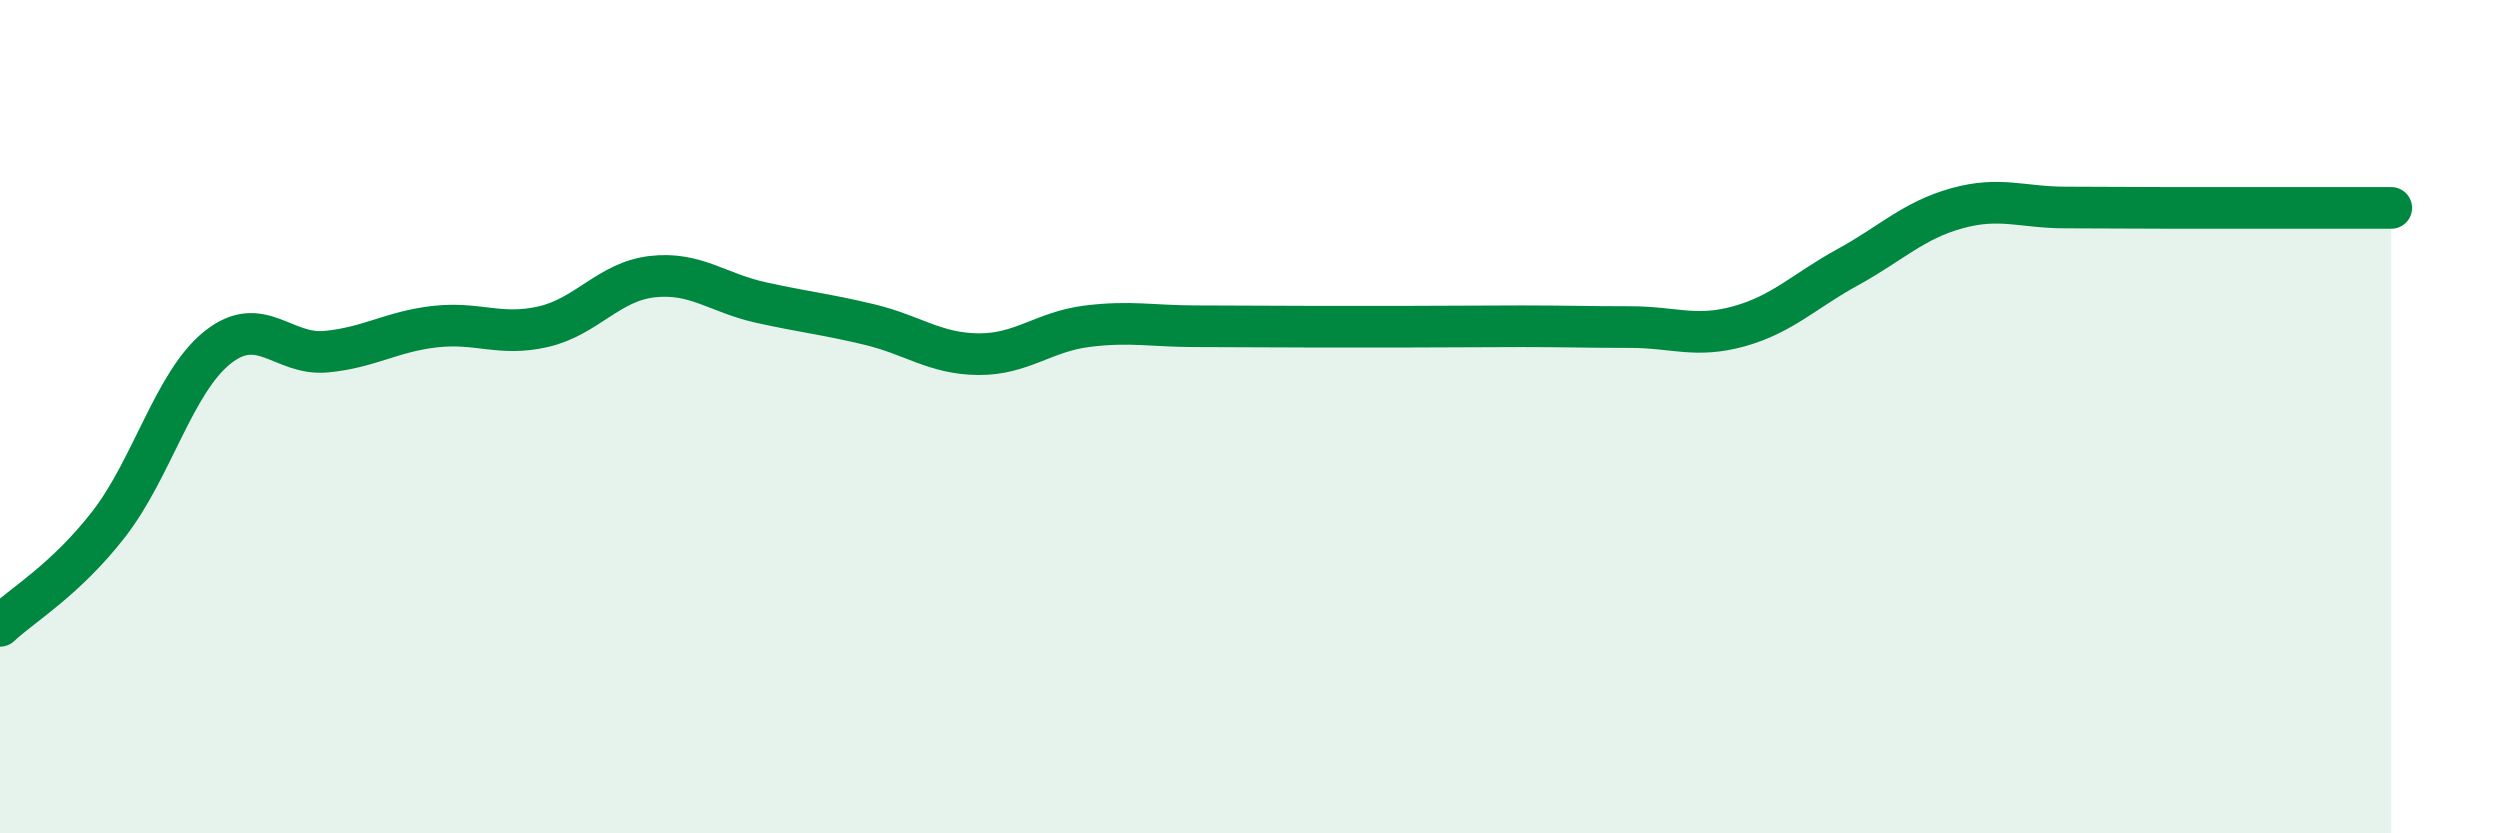 
    <svg width="60" height="20" viewBox="0 0 60 20" xmlns="http://www.w3.org/2000/svg">
      <path
        d="M 0,15.02 C 0.52,14.53 1.57,13.92 2.61,12.58 C 3.65,11.24 4.18,9.17 5.22,8.34 C 6.26,7.51 6.79,8.54 7.83,8.44 C 8.87,8.34 9.39,7.96 10.43,7.84 C 11.47,7.72 12,8.08 13.04,7.84 C 14.08,7.6 14.61,6.76 15.65,6.64 C 16.69,6.52 17.22,7.03 18.26,7.26 C 19.3,7.49 19.83,7.54 20.87,7.79 C 21.91,8.04 22.44,8.49 23.48,8.5 C 24.52,8.51 25.05,7.96 26.09,7.83 C 27.13,7.7 27.66,7.83 28.7,7.83 C 29.74,7.83 30.26,7.84 31.3,7.84 C 32.34,7.84 32.87,7.84 33.91,7.84 C 34.95,7.84 35.48,7.83 36.52,7.83 C 37.56,7.83 38.09,7.85 39.13,7.85 C 40.17,7.85 40.7,8.12 41.74,7.83 C 42.78,7.54 43.31,6.98 44.35,6.41 C 45.39,5.84 45.92,5.29 46.96,5 C 48,4.71 48.53,4.98 49.57,4.98 C 50.61,4.98 51.13,4.99 52.17,4.99 C 53.21,4.99 53.74,4.99 54.78,4.99 C 55.82,4.99 56.87,4.99 57.39,4.99L57.39 20L0 20Z"
        fill="#008740"
        opacity="0.1"
        stroke-linecap="round"
        stroke-linejoin="round"
      />
      <path
        d="M 0,15.02 C 0.52,14.53 1.57,13.92 2.61,12.58 C 3.65,11.24 4.18,9.17 5.22,8.34 C 6.26,7.51 6.79,8.54 7.83,8.44 C 8.87,8.34 9.39,7.96 10.43,7.84 C 11.47,7.72 12,8.08 13.04,7.84 C 14.08,7.6 14.61,6.76 15.65,6.64 C 16.69,6.52 17.22,7.03 18.26,7.26 C 19.3,7.49 19.83,7.54 20.87,7.79 C 21.91,8.04 22.44,8.49 23.48,8.5 C 24.52,8.51 25.05,7.96 26.09,7.83 C 27.13,7.7 27.66,7.83 28.7,7.83 C 29.74,7.83 30.26,7.84 31.3,7.84 C 32.34,7.84 32.87,7.84 33.91,7.84 C 34.95,7.84 35.48,7.83 36.52,7.83 C 37.56,7.83 38.09,7.85 39.13,7.85 C 40.17,7.85 40.7,8.12 41.74,7.83 C 42.78,7.54 43.31,6.98 44.35,6.41 C 45.39,5.84 45.92,5.29 46.96,5 C 48,4.71 48.53,4.98 49.57,4.98 C 50.61,4.98 51.13,4.99 52.17,4.99 C 53.21,4.99 53.74,4.99 54.78,4.99 C 55.82,4.99 56.87,4.99 57.39,4.99"
        stroke="#008740"
        stroke-width="1"
        fill="none"
        stroke-linecap="round"
        stroke-linejoin="round"
      />
    </svg>
  